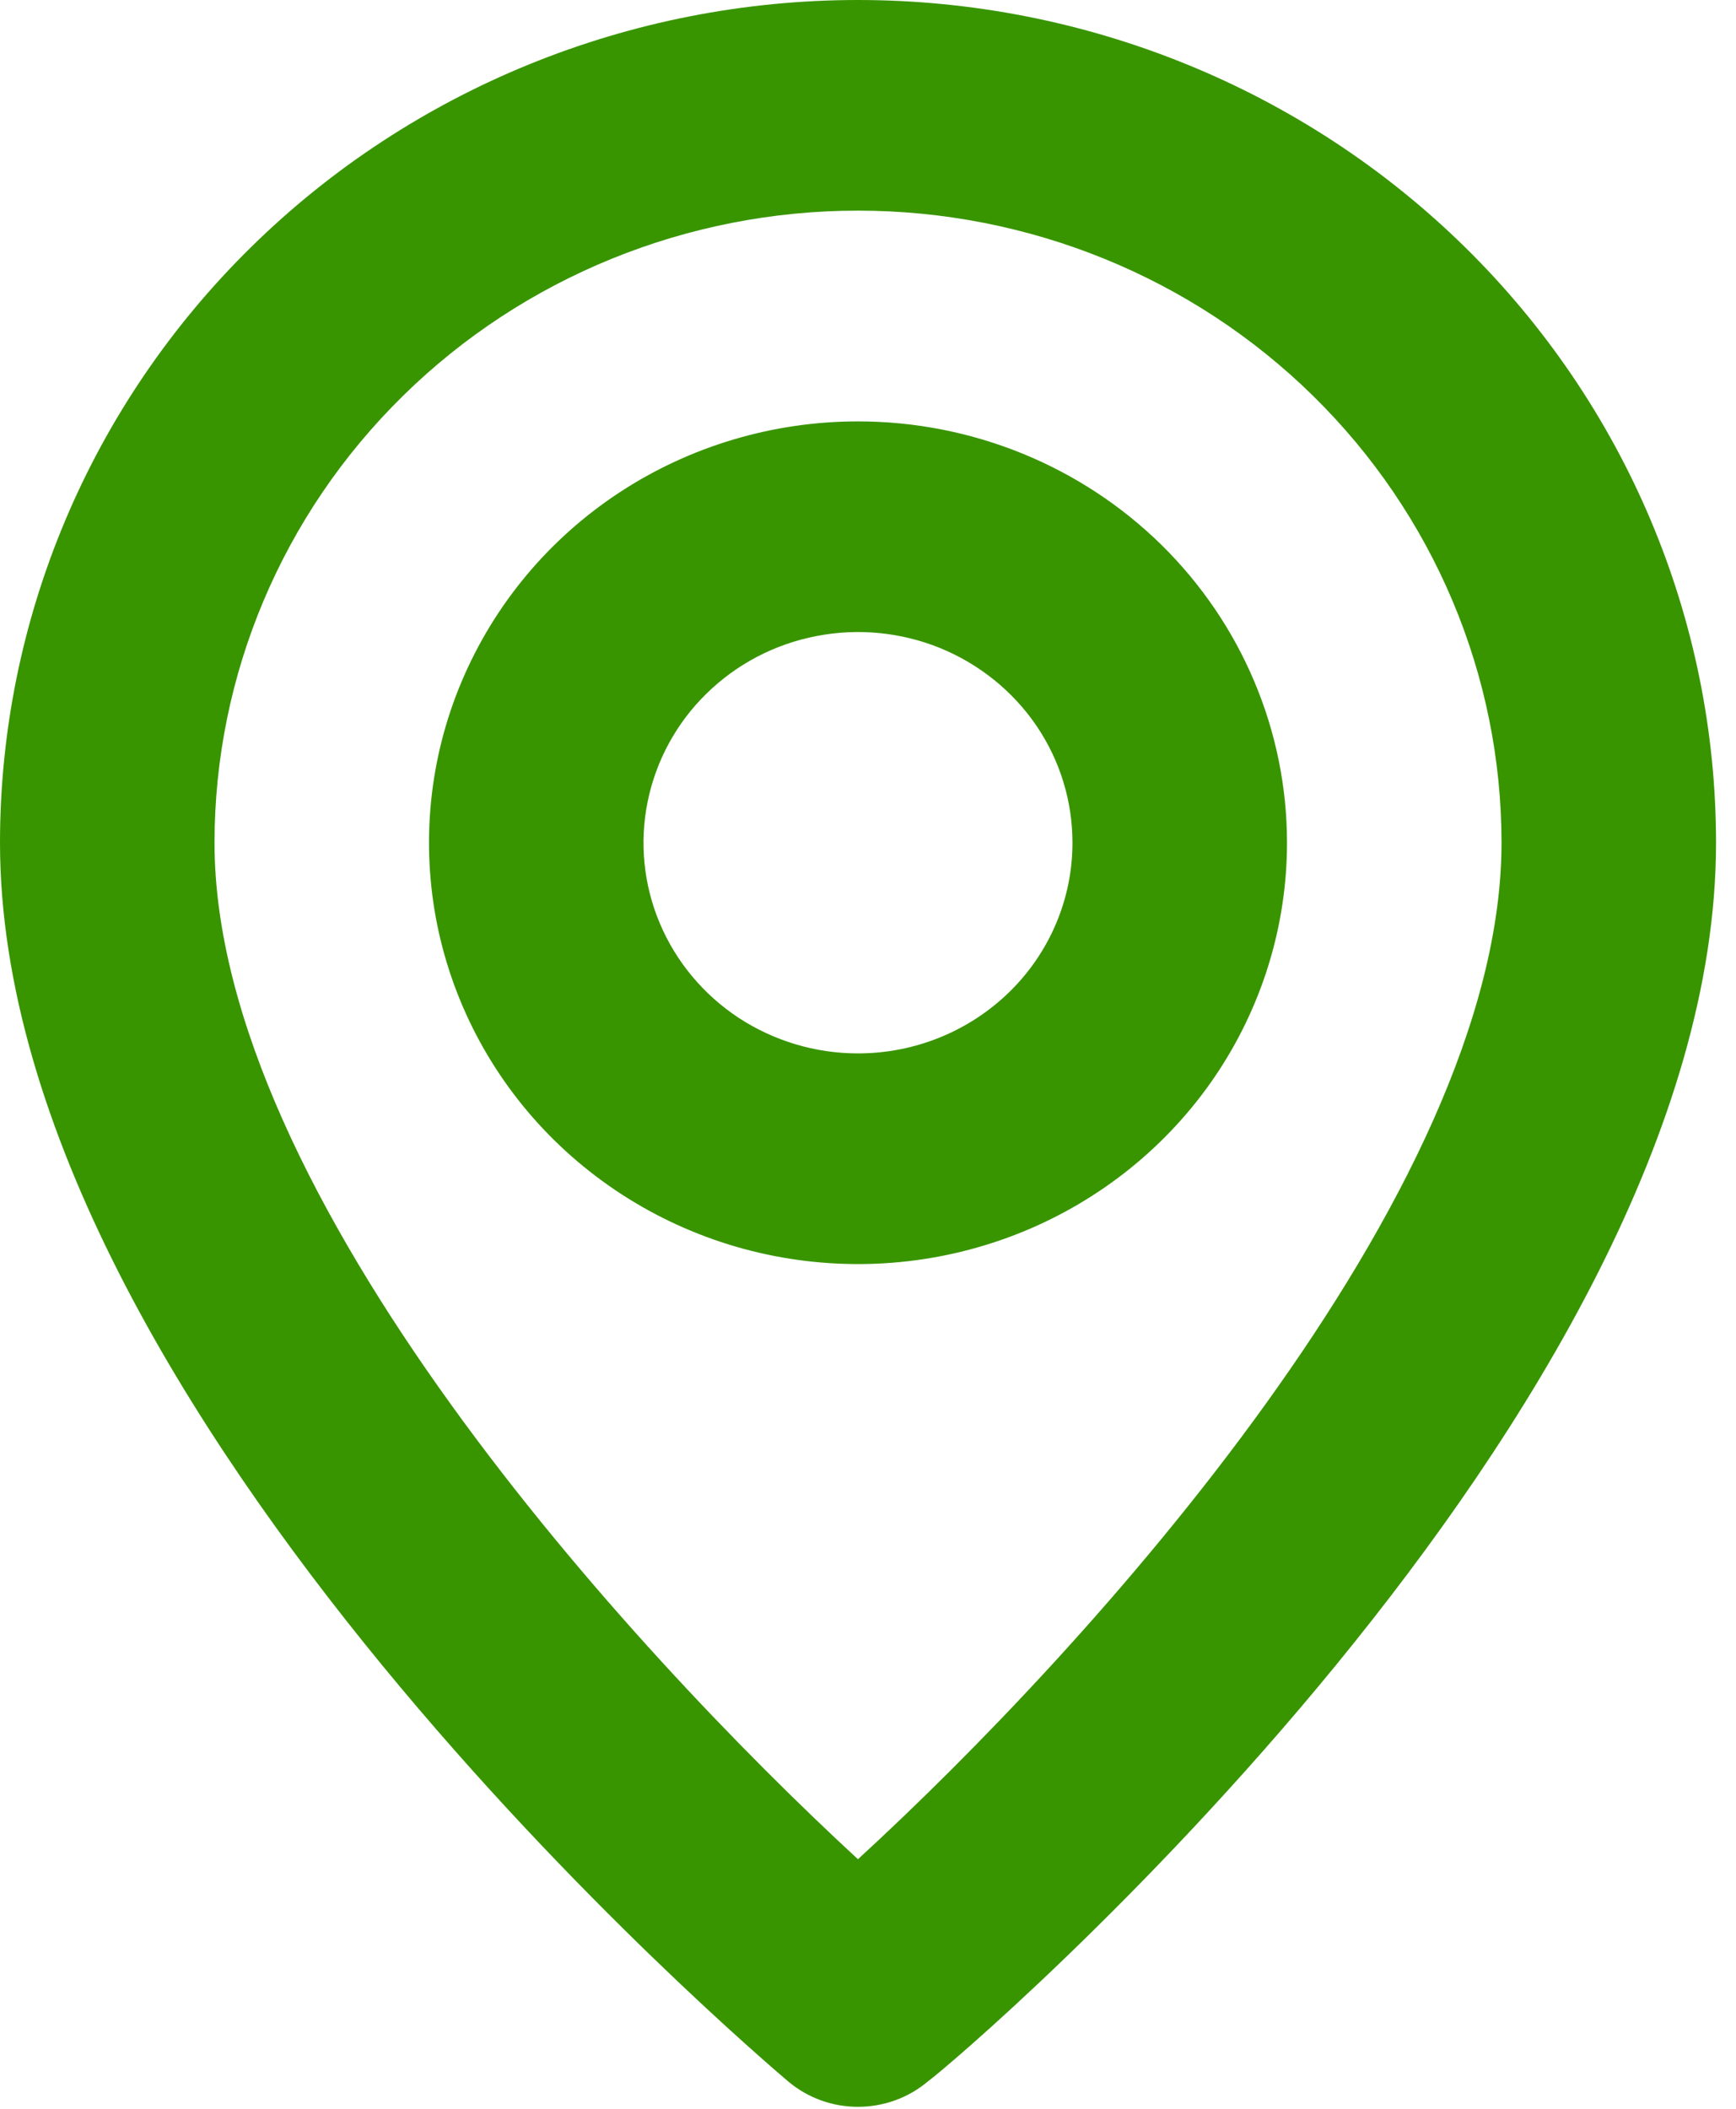 <?xml version="1.0" encoding="UTF-8"?> <svg xmlns="http://www.w3.org/2000/svg" width="14" height="17" viewBox="0 0 14 17" fill="none"><path d="M6.919 0C5.084 0 3.324 0.716 2.027 1.99C0.729 3.264 0 4.992 0 6.794C0 11.379 6.098 16.559 6.357 16.78C6.514 16.912 6.713 16.984 6.919 16.984C7.126 16.984 7.325 16.912 7.482 16.78C7.784 16.559 13.839 11.379 13.839 6.794C13.839 4.992 13.11 3.264 11.812 1.99C10.514 0.716 8.754 0 6.919 0ZM6.919 14.988C5.077 13.29 1.73 9.63 1.73 6.794C1.73 5.442 2.277 4.146 3.25 3.191C4.223 2.235 5.543 1.698 6.919 1.698C8.296 1.698 9.616 2.235 10.589 3.191C11.562 4.146 12.109 5.442 12.109 6.794C12.109 9.63 8.762 13.298 6.919 14.988ZM6.919 3.397C6.235 3.397 5.566 3.596 4.997 3.969C4.428 4.342 3.985 4.873 3.723 5.494C3.461 6.114 3.393 6.797 3.526 7.456C3.66 8.115 3.989 8.72 4.473 9.195C4.957 9.67 5.573 9.994 6.244 10.125C6.916 10.256 7.611 10.189 8.243 9.932C8.875 9.675 9.416 9.239 9.796 8.681C10.176 8.122 10.379 7.465 10.379 6.794C10.379 5.893 10.014 5.029 9.366 4.392C8.717 3.755 7.837 3.397 6.919 3.397ZM6.919 8.492C6.577 8.492 6.243 8.392 5.958 8.206C5.674 8.019 5.452 7.754 5.321 7.443C5.19 7.133 5.156 6.792 5.223 6.462C5.29 6.133 5.454 5.83 5.696 5.593C5.938 5.355 6.246 5.193 6.582 5.128C6.917 5.062 7.265 5.096 7.581 5.224C7.897 5.353 8.168 5.571 8.358 5.85C8.548 6.129 8.649 6.458 8.649 6.794C8.649 7.244 8.467 7.676 8.143 7.994C7.818 8.313 7.378 8.492 6.919 8.492Z" fill="#389500"></path></svg> 